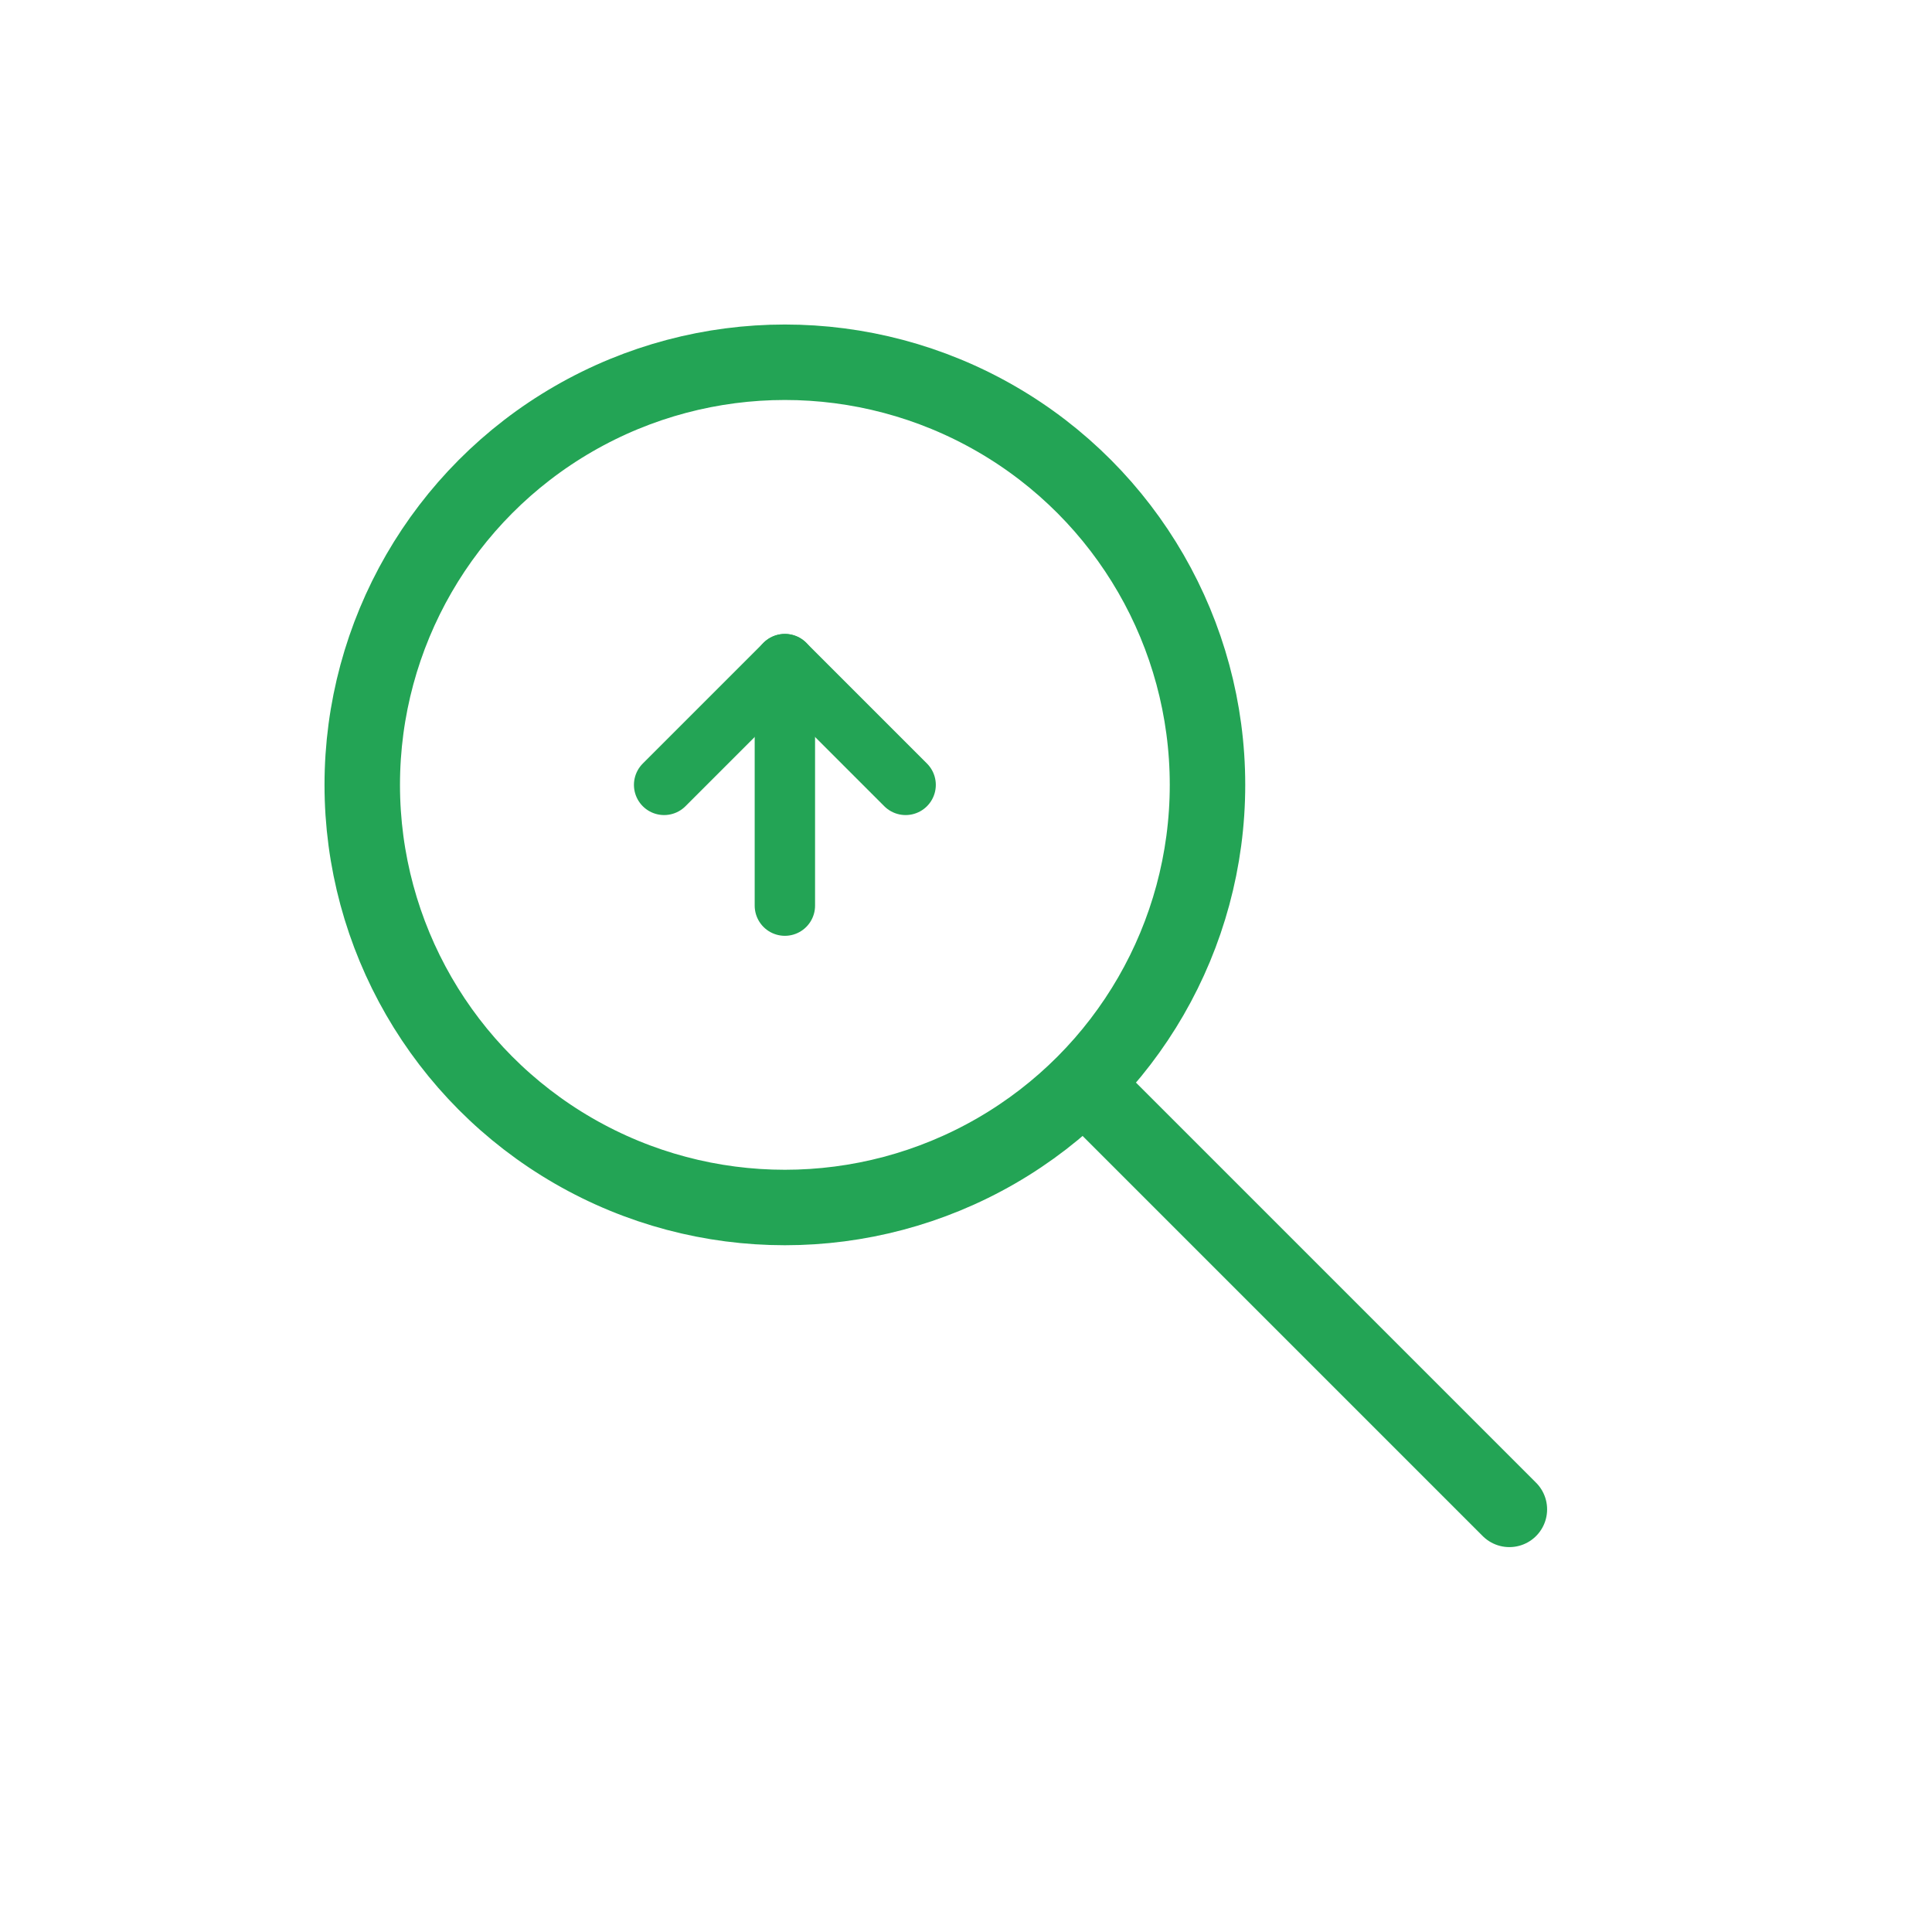 <svg xmlns="http://www.w3.org/2000/svg" viewBox="0 0 64 64" fill="none">
  <circle cx="26" cy="26" r="14" stroke="#23a455" stroke-width="2.5" fill="none"/>
  <line x1="36" y1="36" x2="50" y2="50" stroke="#23a455" stroke-width="2.5" stroke-linecap="round"/>
  <path d="M22 26 L26 22 L30 26" stroke="#23a455" stroke-width="2" fill="none" stroke-linecap="round" stroke-linejoin="round"/>
  <line x1="26" y1="22" x2="26" y2="30" stroke="#23a455" stroke-width="2" stroke-linecap="round"/>
</svg>
